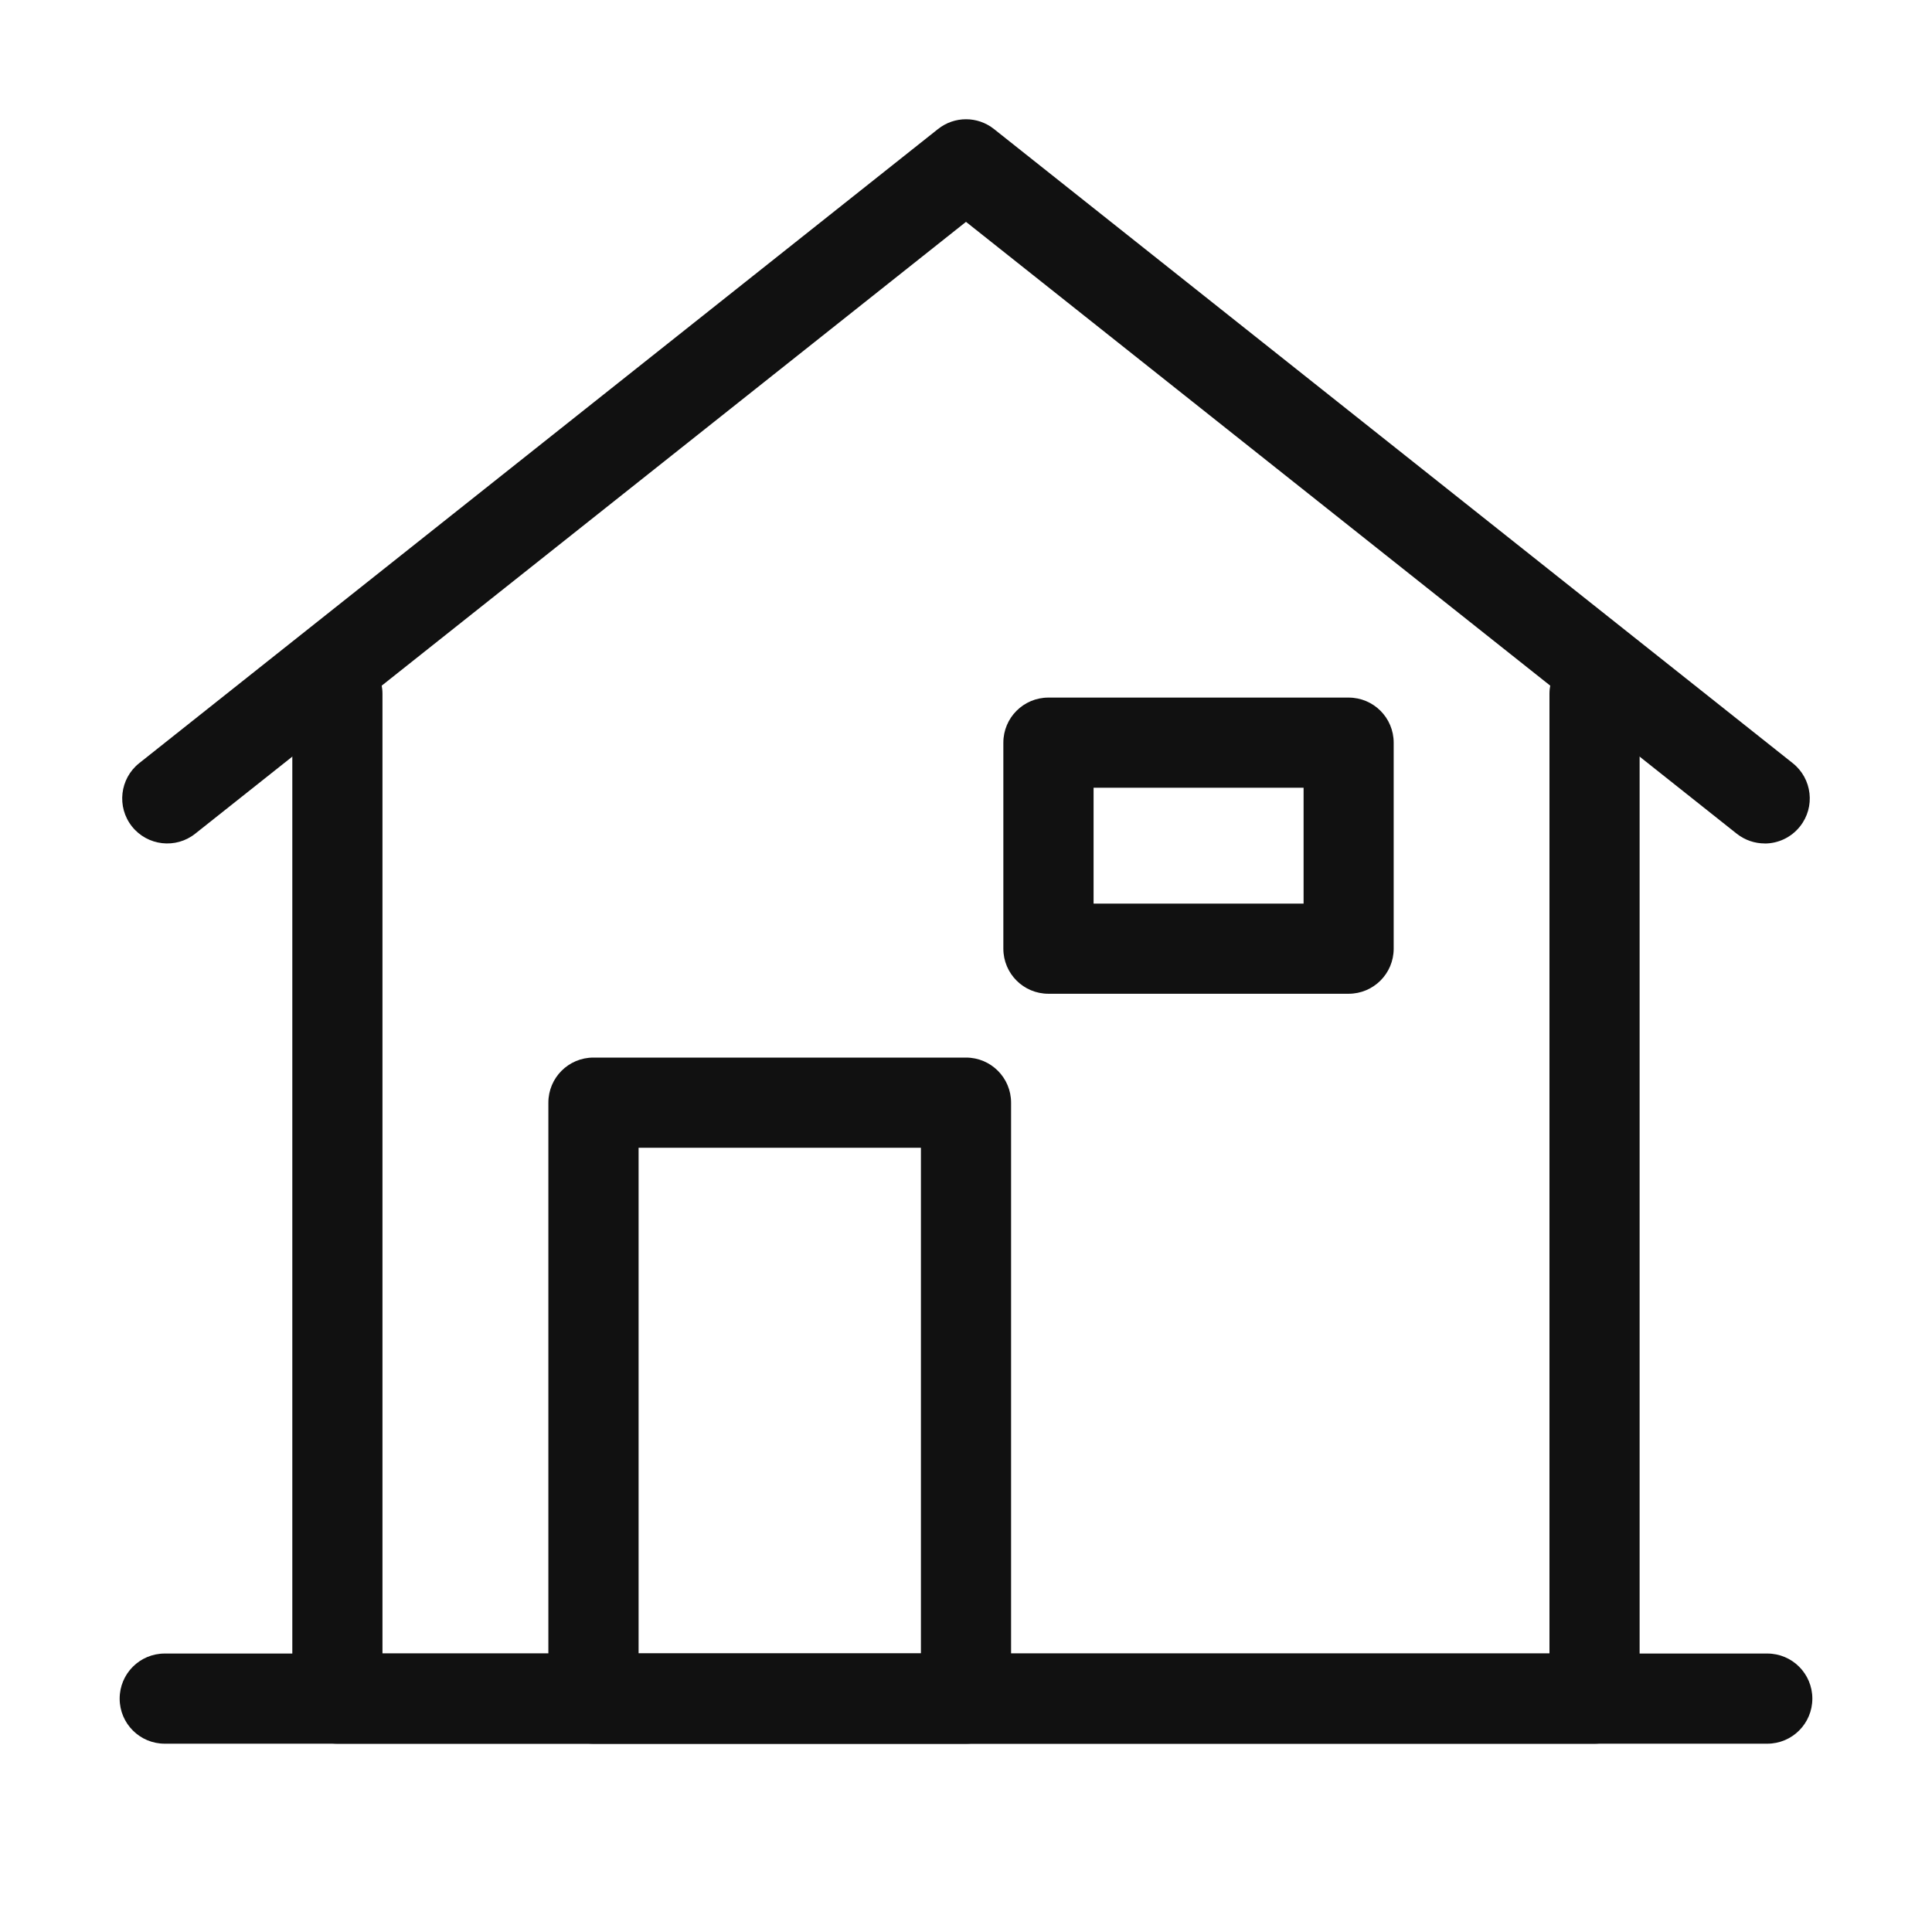 <?xml version="1.0" encoding="UTF-8"?>
<svg xmlns="http://www.w3.org/2000/svg" viewBox="0 0 30 30">
  <defs>
    <style>
      .cls-1 {
        fill: none;
      }

      .cls-2 {
        fill: #111;
      }
    </style>
  </defs>
  <g id="_土台" data-name="土台">
    <rect class="cls-1" x="0" width="30" height="30"/>
  </g>
  <g id="_レイヤー_1" data-name="レイヤー 1">
    <g>
      <path class="cls-2" d="M24.761,27.076H5.239c-.387,0-.7-.313-.7-.7v-15.602c0-.387.313-.7.7-.7s.7.313.7.7v14.901h18.121v-14.901c0-.387.313-.7.7-.7s.7.313.7.7v15.602c0,.387-.313.7-.7.7Z"/>
      <path class="cls-2" d="M15,27.076h-5.785c-.387,0-.7-.313-.7-.7v-9.254c0-.387.313-.7.7-.7h5.785c.387,0,.7.313.7.7v9.254c0,.387-.313.7-.7.7ZM9.916,25.676h4.384v-7.854h-4.384v7.854Z"/>
      <path class="cls-2" d="M20.941,15.431h-4.661c-.387,0-.7-.313-.7-.7v-3.199c0-.387.313-.7.7-.7h4.661c.387,0,.7.313.7.7v3.199c0,.387-.313.7-.7.7ZM16.981,14.031h3.261v-1.799h-3.261v1.799Z"/>
      <path class="cls-2" d="M27.402,13.097c-.152,0-.306-.05-.435-.152L15,3.445,3.032,12.945c-.302.241-.743.19-.983-.112s-.189-.743.113-.983L14.565,2.004c.255-.203.615-.203.87,0l12.402,9.846c.303.24.354.681.113.983-.138.174-.343.265-.549.265Z"/>
      <path class="cls-2" d="M27.442,27.076H2.558c-.387,0-.7-.313-.7-.7s.313-.7.7-.7h24.884c.387,0,.7.313.7.7s-.313.7-.7.7Z"/>
    </g>
  </g>
</svg>